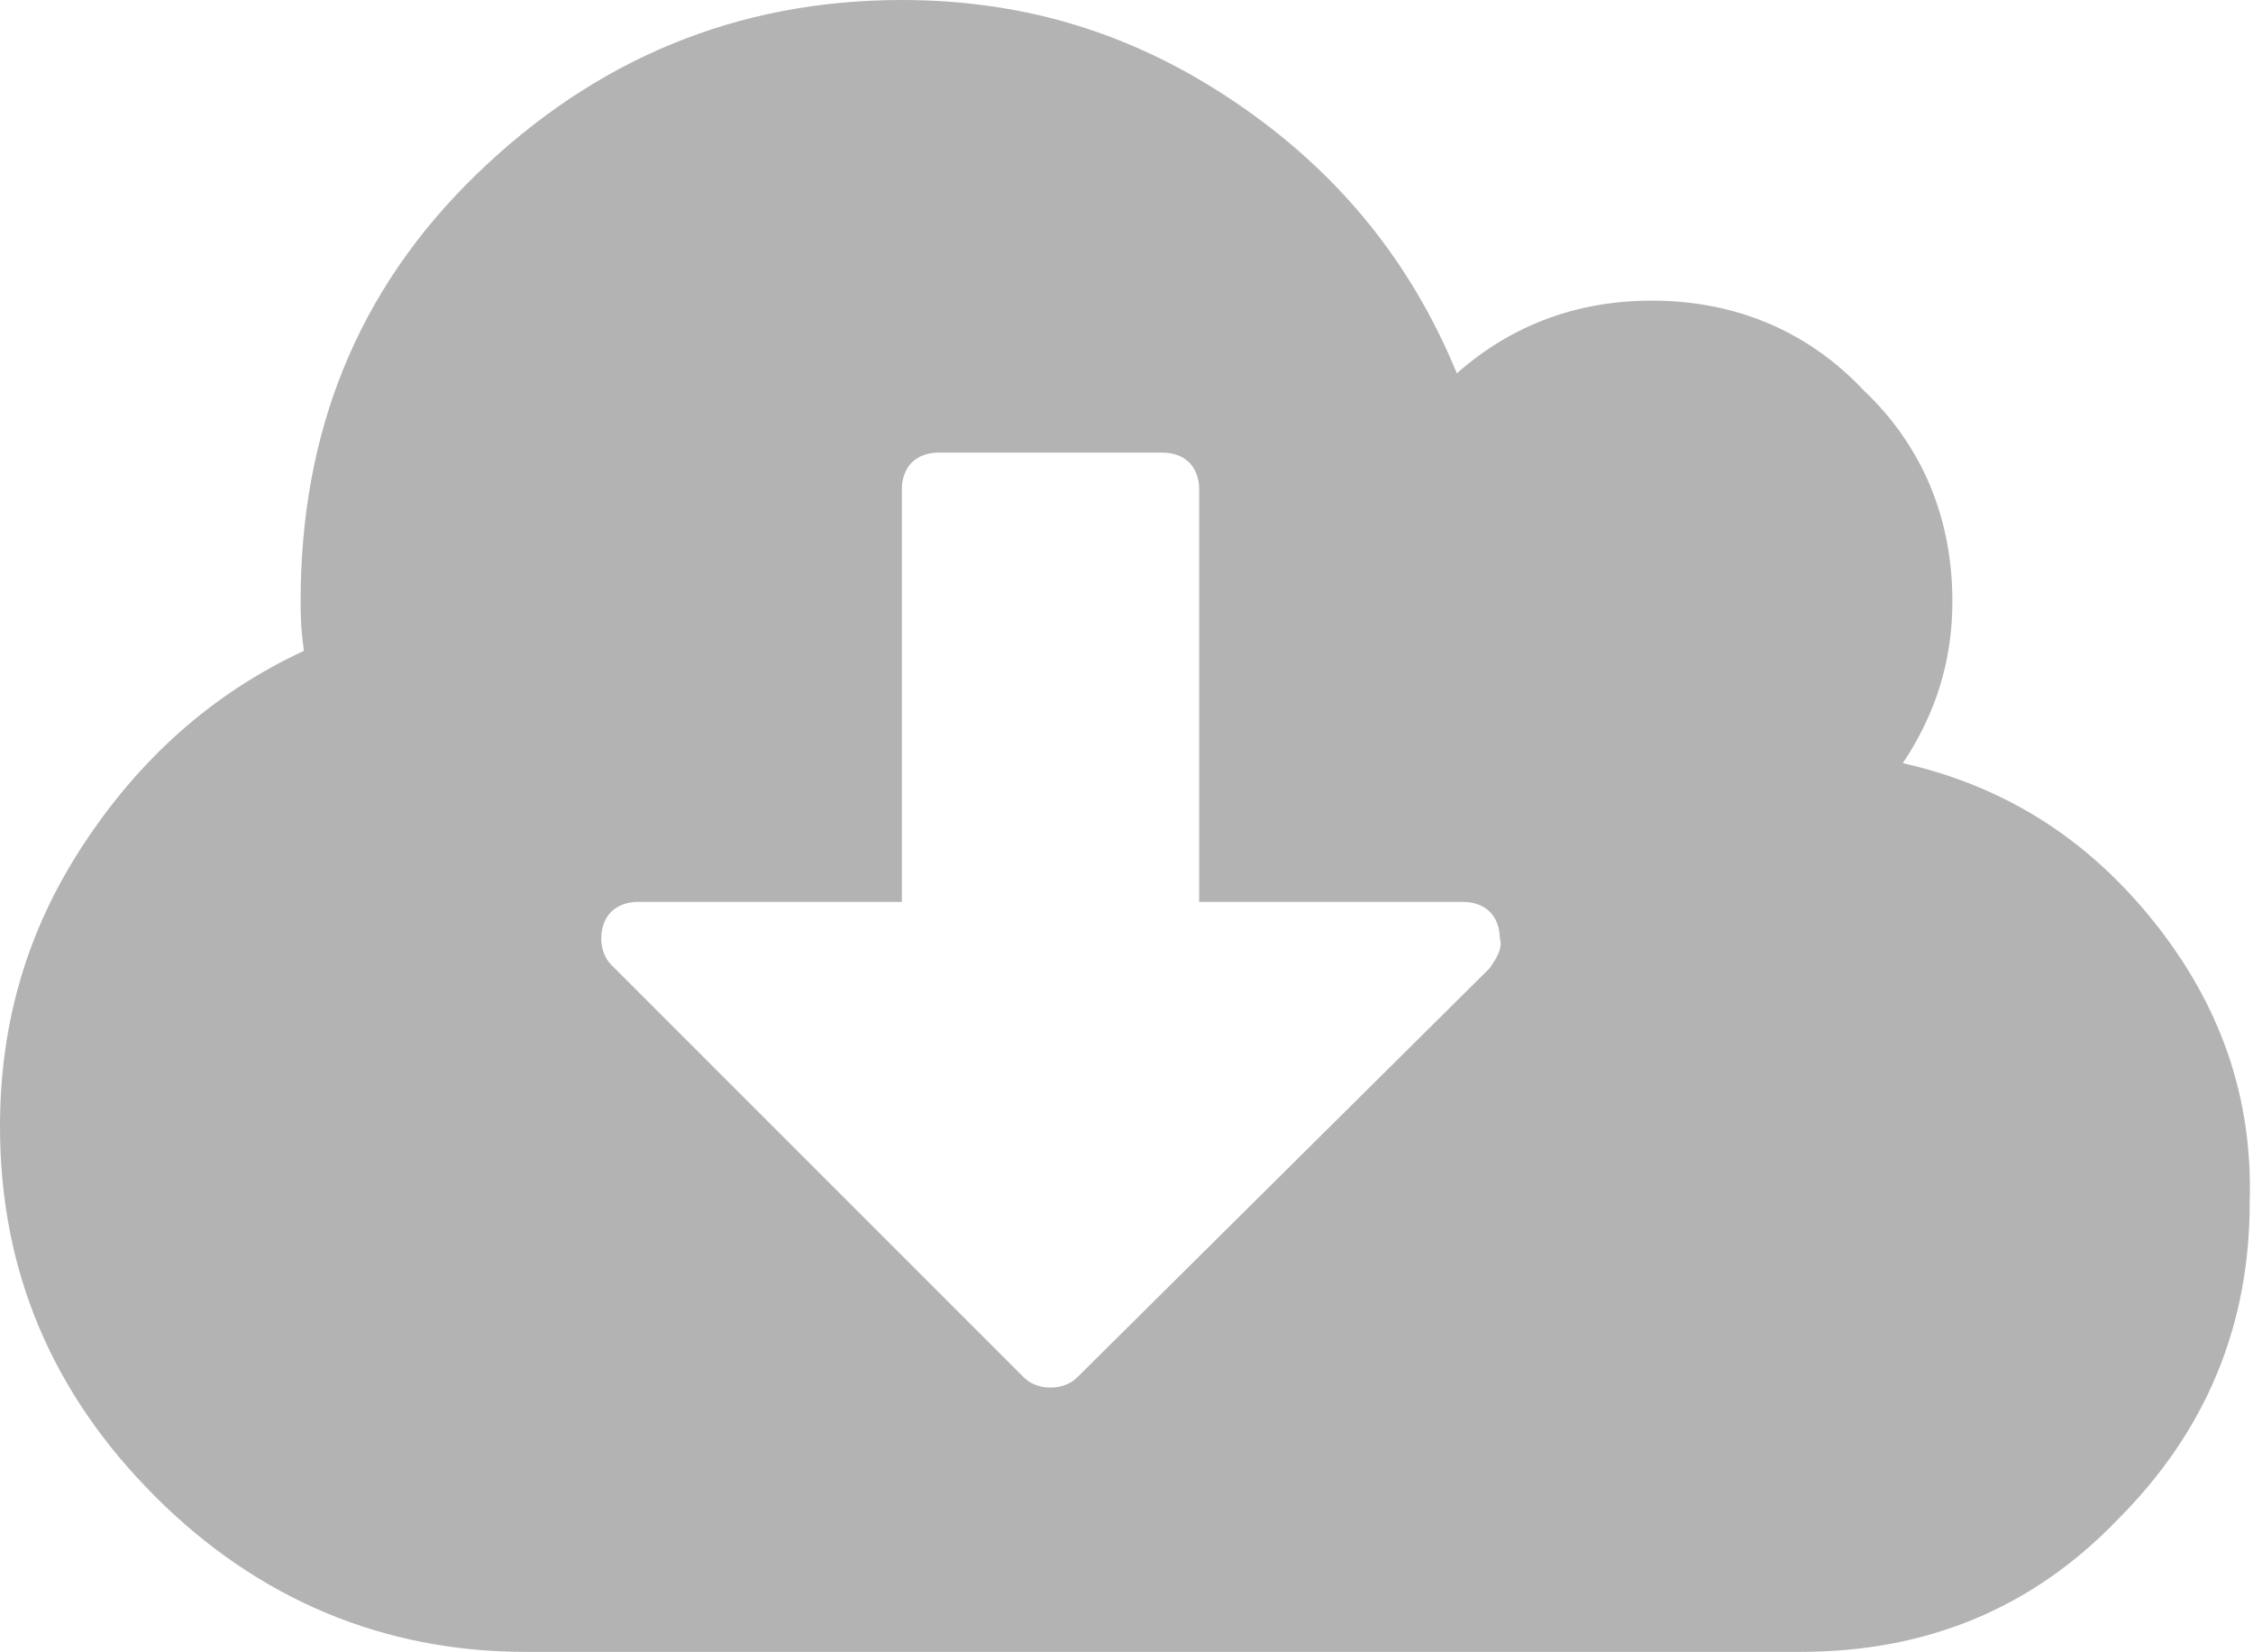 <?xml version="1.0" encoding="UTF-8" standalone="no"?>
<!-- Generator: Adobe Illustrator 16.0.3, SVG Export Plug-In . SVG Version: 6.00 Build 0)  -->
<!DOCTYPE svg  PUBLIC '-//W3C//DTD SVG 1.1//EN'  'http://www.w3.org/Graphics/SVG/1.1/DTD/svg11.dtd'>
<svg id="Ebene_1" style="enable-background:new 0 0 68.2 50" xmlns="http://www.w3.org/2000/svg" xml:space="preserve" height="50px" viewBox="0 0 68.2 50" width="68.2px" version="1.1" y="0px" x="0px" xmlns:xlink="http://www.w3.org/1999/xlink">
<style type="text/css">
<![CDATA[
	.st0{display:inline;fill:#E72F2A;}
	.st1{fill:#B3B3B3;}
	.st2{display:none;}
]]>
</style>
	<path class="st1" d="m65.2 27.9c-2-2.5-4.5-4.1-7.6-4.8 1-1.5 1.5-3.1 1.5-4.9 0-2.5-0.9-4.7-2.7-6.4-1.7-1.8-3.9-2.7-6.4-2.7-2.2 0-4.2 0.7-5.9 2.2-1.4-3.4-3.6-6.1-6.7-8.2s-6.4-3.1-10.1-3.1c-5 0-9.3 1.8-12.9 5.3s-5.3 7.8-5.3 12.9c0 0.3 0 0.8 0.1 1.5-2.8 1.3-5 3.3-6.7 5.9s-2.5 5.4-2.5 8.5c0 4.4 1.6 8.1 4.7 11.2s6.9 4.7 11.2 4.7h38.6c3.8 0 7-1.3 9.6-4 2.7-2.7 4-5.9 4-9.6 0.1-3.2-0.9-6-2.9-8.5zm-20.1 1.4l-12.5 12.4c-0.2 0.2-0.5 0.3-0.8 0.3s-0.6-0.1-0.8-0.3l-12.5-12.5c-0.2-0.2-0.3-0.5-0.3-0.8s0.1-0.6 0.3-0.8 0.5-0.3 0.8-0.3h8v-12.5c0-0.3 0.1-0.6 0.3-0.8s0.5-0.3 0.8-0.3h6.8c0.3 0 0.6 0.1 0.8 0.3s0.3 0.5 0.3 0.8v12.5h8c0.3 0 0.6 0.1 0.8 0.3s0.3 0.5 0.3 0.8c0.1 0.3-0.1 0.6-0.3 0.9z"/>
<g class="st2">
	<path class="st0" d="m65.2 27.9c-2-2.5-4.5-4.1-7.6-4.8 1-1.5 1.5-3.1 1.5-4.9 0-2.5-0.9-4.7-2.7-6.4-1.8-1.8-3.9-2.7-6.4-2.7-2.2 0-4.2 0.7-5.9 2.2-1.4-3.4-3.6-6.1-6.7-8.2s-6.4-3.1-10.1-3.1c-5 0-9.3 1.8-12.9 5.3-3.6 3.6-5.3 7.8-5.3 12.9 0 0.3 0 0.8 0.1 1.5-2.8 1.3-5 3.3-6.7 5.9s-2.5 5.4-2.5 8.5c0 4.4 1.6 8.1 4.7 11.2s6.9 4.7 11.2 4.7h38.6c3.8 0 7-1.3 9.6-4 2.7-2.7 4-5.9 4-9.6 0.1-3.2-0.9-6-2.9-8.5zm-20.1 1.4l-12.5 12.4c-0.2 0.2-0.5 0.3-0.8 0.3s-0.6-0.1-0.8-0.3l-12.5-12.5c-0.2-0.2-0.3-0.5-0.3-0.8s0.1-0.6 0.3-0.8 0.5-0.3 0.8-0.3h8v-12.5c0-0.3 0.1-0.6 0.3-0.8s0.5-0.3 0.8-0.3h6.8c0.3 0 0.6 0.1 0.8 0.3s0.3 0.5 0.3 0.8v12.5h8c0.3 0 0.6 0.1 0.8 0.3s0.3 0.5 0.3 0.8c0.1 0.3-0.1 0.6-0.3 0.9z"/>
</g>
</svg>
